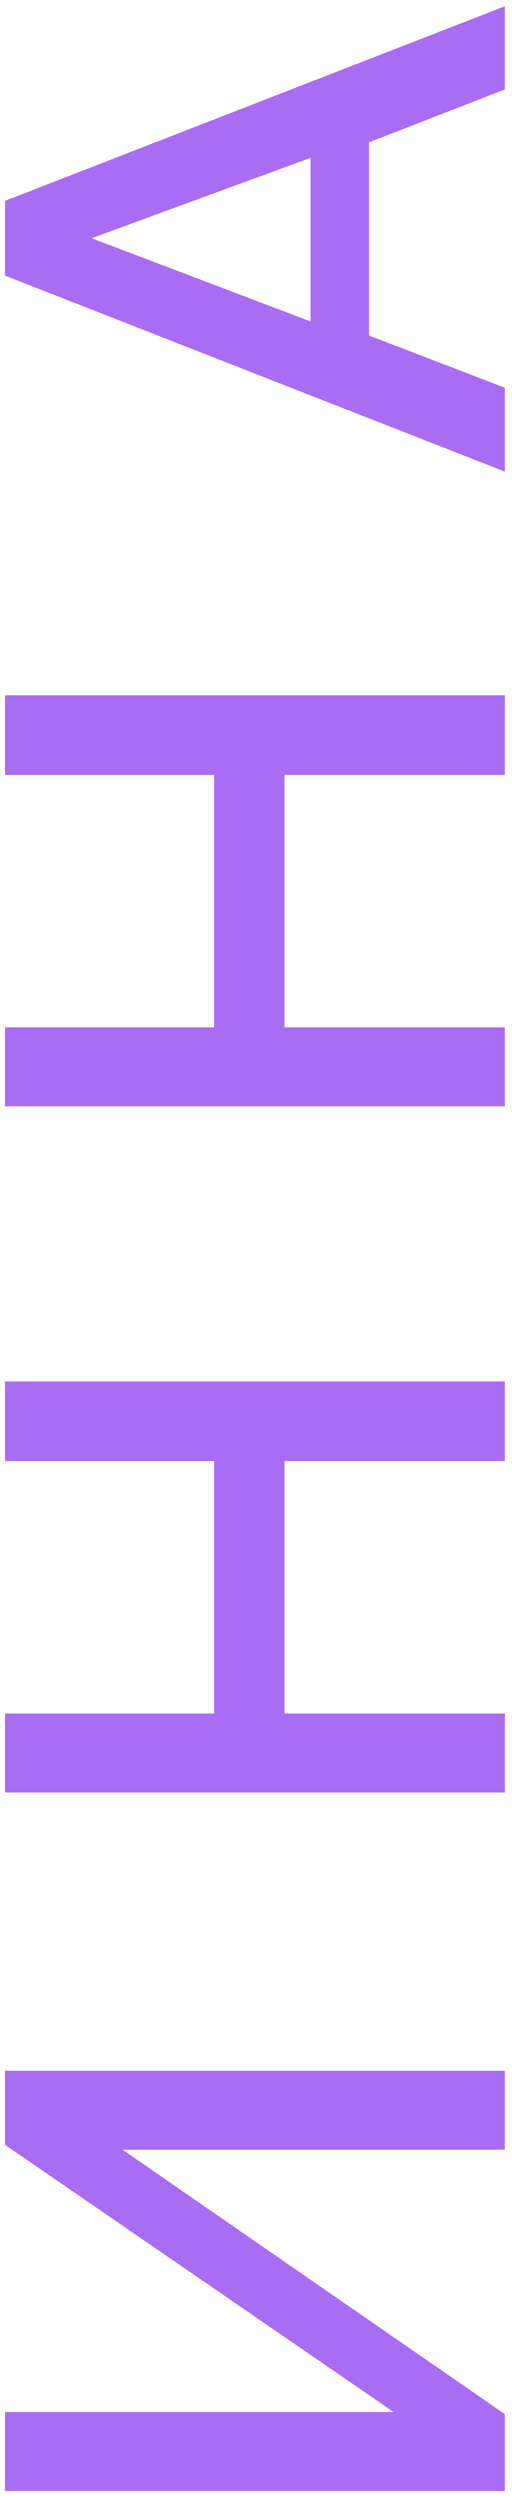 <?xml version="1.0" encoding="UTF-8"?> <svg xmlns="http://www.w3.org/2000/svg" width="56" height="273" viewBox="0 0 56 273" fill="none"><path d="M55.218 272.028H0.548L0.548 263.404H43.052L0.548 234.221L0.548 226.136H55.218V234.76H13.407L55.218 263.635V272.028Z" fill="#A96DF4"></path><path d="M0.548 150.859H55.218V159.56H31.117V187.126H55.218V195.75L0.548 195.75L0.548 187.126H23.417L23.417 159.56H0.548L0.548 150.859Z" fill="#A96DF4"></path><path d="M0.548 75.925L55.218 75.925V84.626H31.117L31.117 112.192H55.218V120.816H0.548L0.548 112.192H23.417V84.626H0.548L0.548 75.925Z" fill="#A96DF4"></path><path d="M0.548 30.098L0.548 21.936L55.218 0.684V9.77L40.357 15.545V36.643L55.218 42.341L55.218 51.504L0.548 30.098ZM33.966 17.239L10.019 26.017L33.966 35.103L33.966 17.239Z" fill="#A96DF4"></path></svg> 